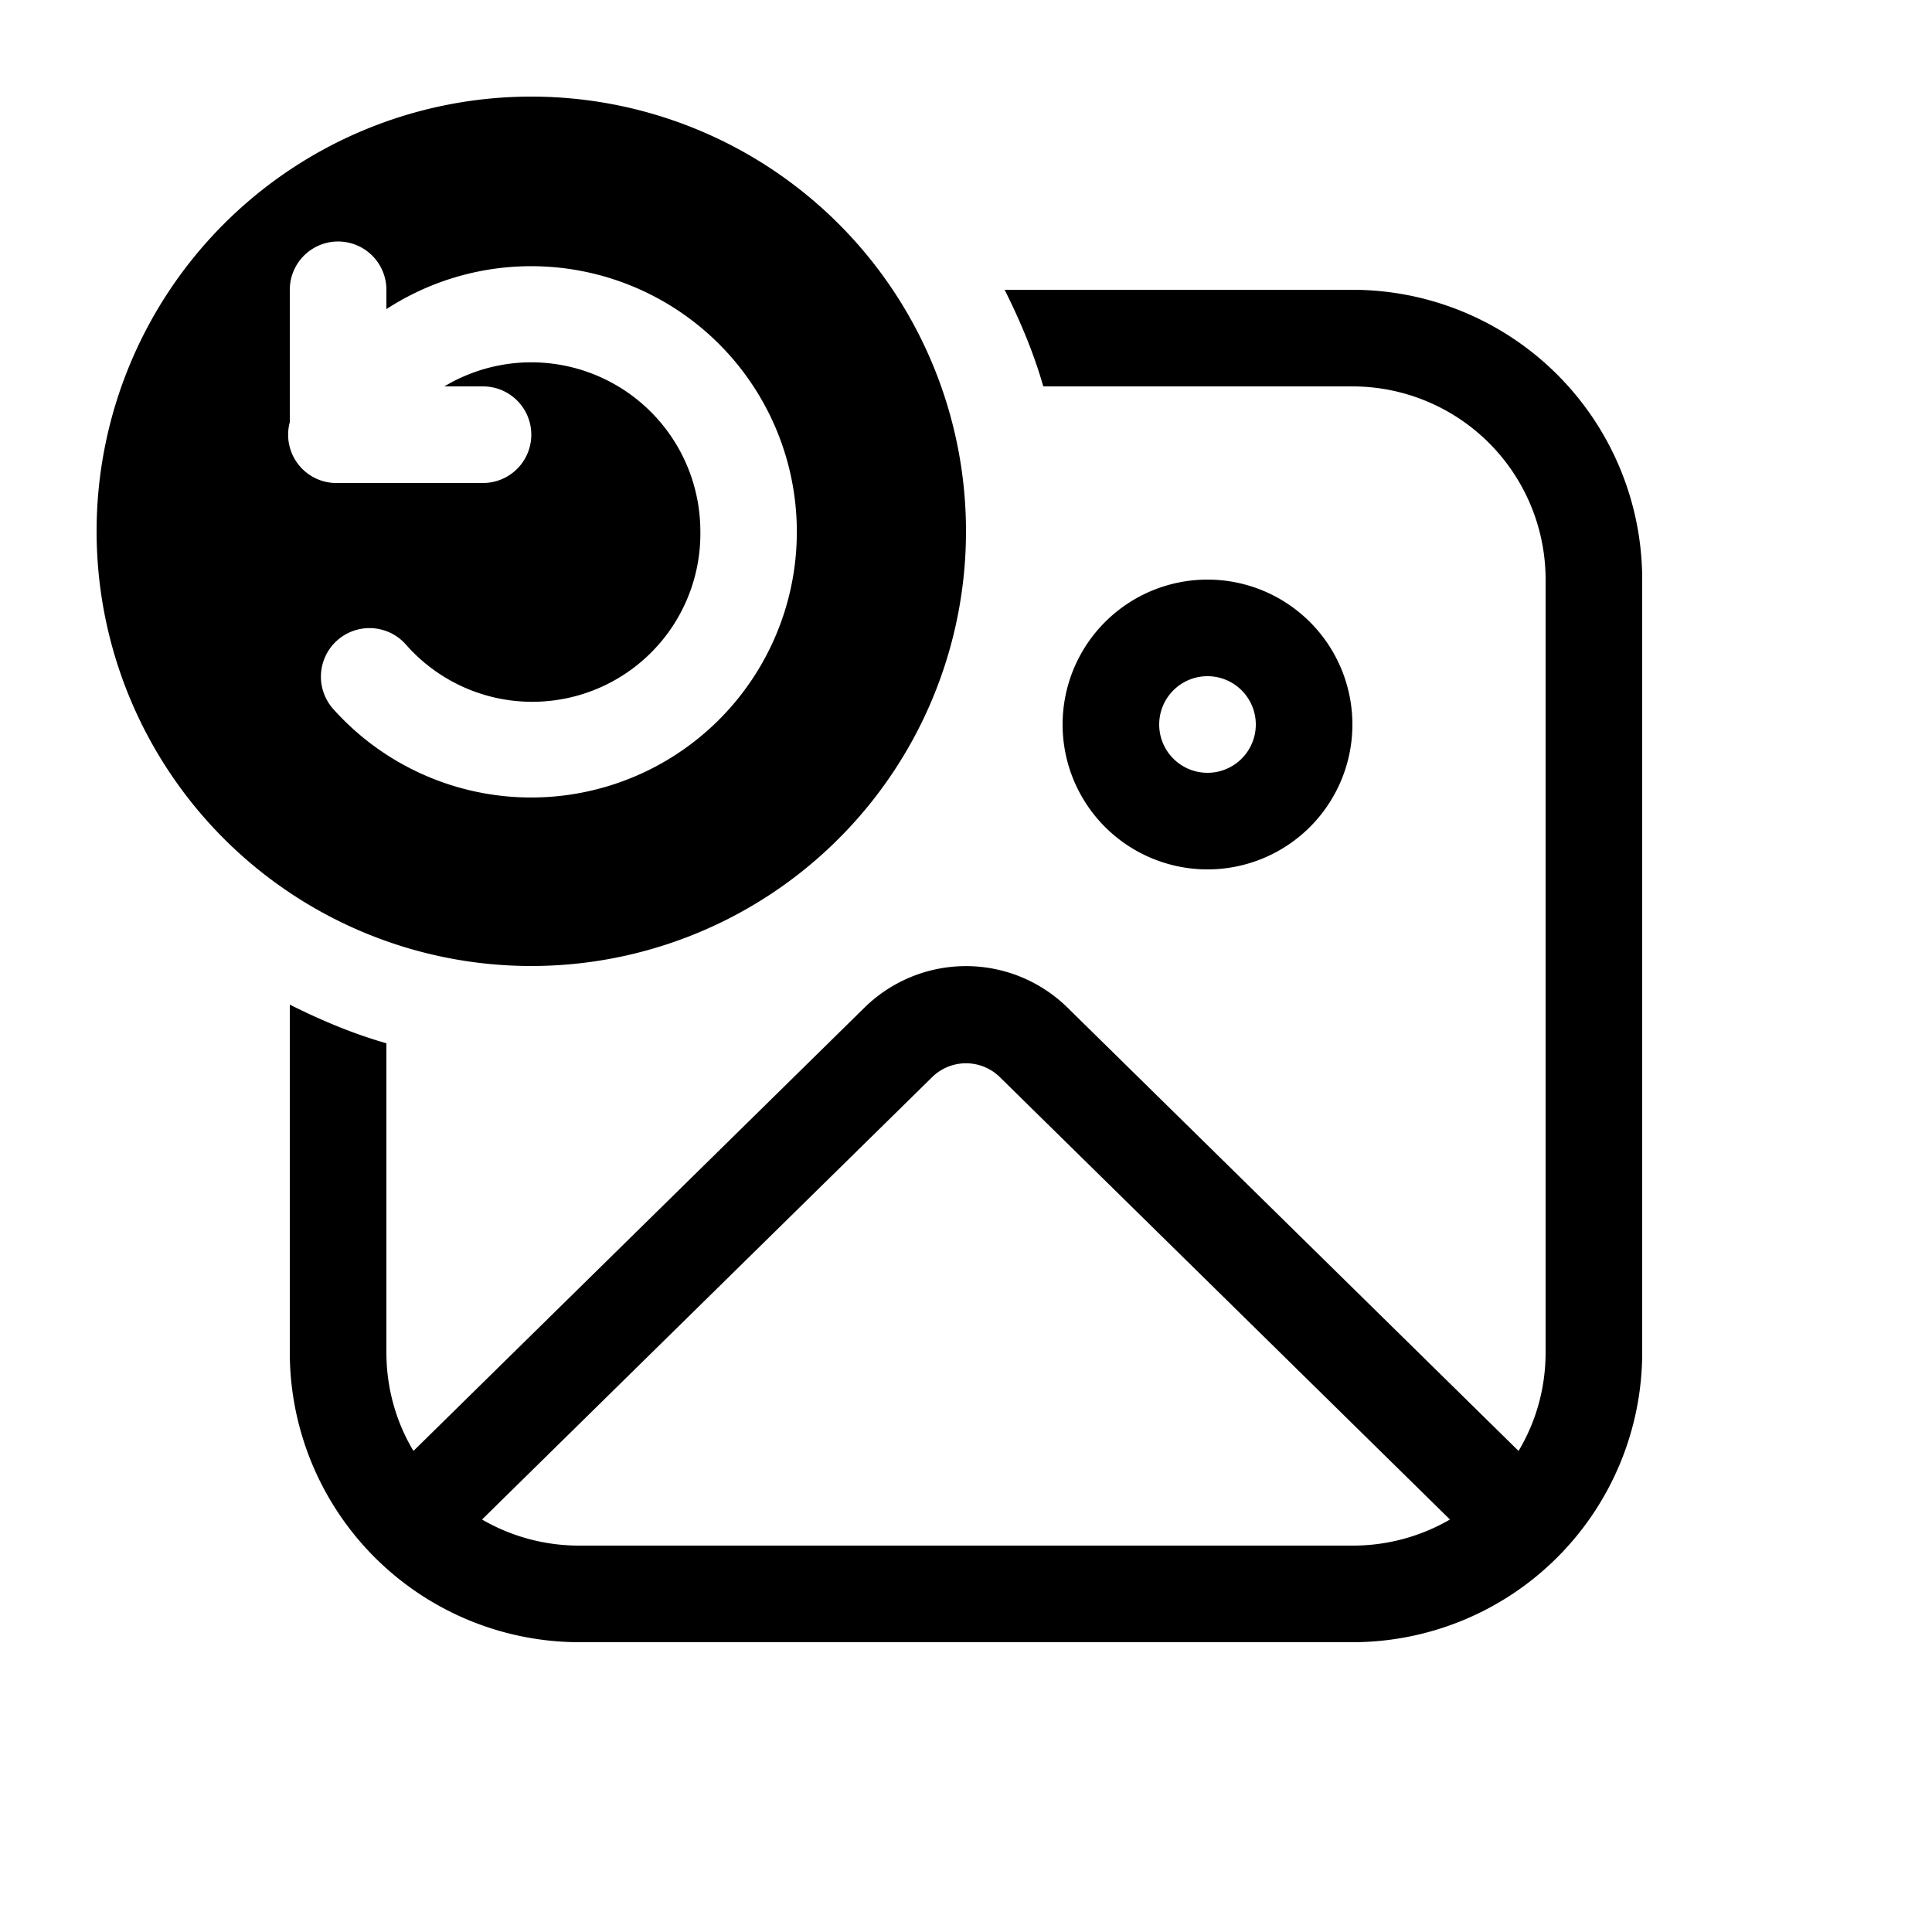 <svg width="20" height="20" viewBox="0 0 20 20" xmlns="http://www.w3.org/2000/svg"><path d="M5.5 10a4.5 4.5 0 1 0 0-9 4.5 4.5 0 0 0 0 9Zm-2-5a.5.5 0 0 1-.5-.63V3a.5.5 0 0 1 1 0v.2a2.75 2.75 0 1 1-.55 4.14.5.5 0 0 1 .75-.67A1.74 1.74 0 0 0 7.25 5.5 1.75 1.75 0 0 0 4.6 4H5a.5.5 0 0 1 0 1H3.5ZM3 10.4c.32.16.65.3 1 .4V14c0 .37.1.72.28 1.02l4.67-4.59a1.5 1.5 0 0 1 2.1 0l4.67 4.59c.18-.3.28-.65.28-1.02V6a2 2 0 0 0-2-2h-3.2c-.1-.35-.24-.68-.4-1H14a3 3 0 0 1 3 3v8a3 3 0 0 1-3 3H6a3 3 0 0 1-3-3v-3.6Zm11-2.9a1.5 1.5 0 1 1-3 0 1.5 1.5 0 0 1 3 0Zm-1 0a.5.5 0 1 0-1 0 .5.5 0 0 0 1 0Zm-8.01 8.23A2 2 0 0 0 6 16h8a2 2 0 0 0 1.01-.27l-4.66-4.58a.5.5 0 0 0-.7 0l-4.66 4.58Z"/></svg>